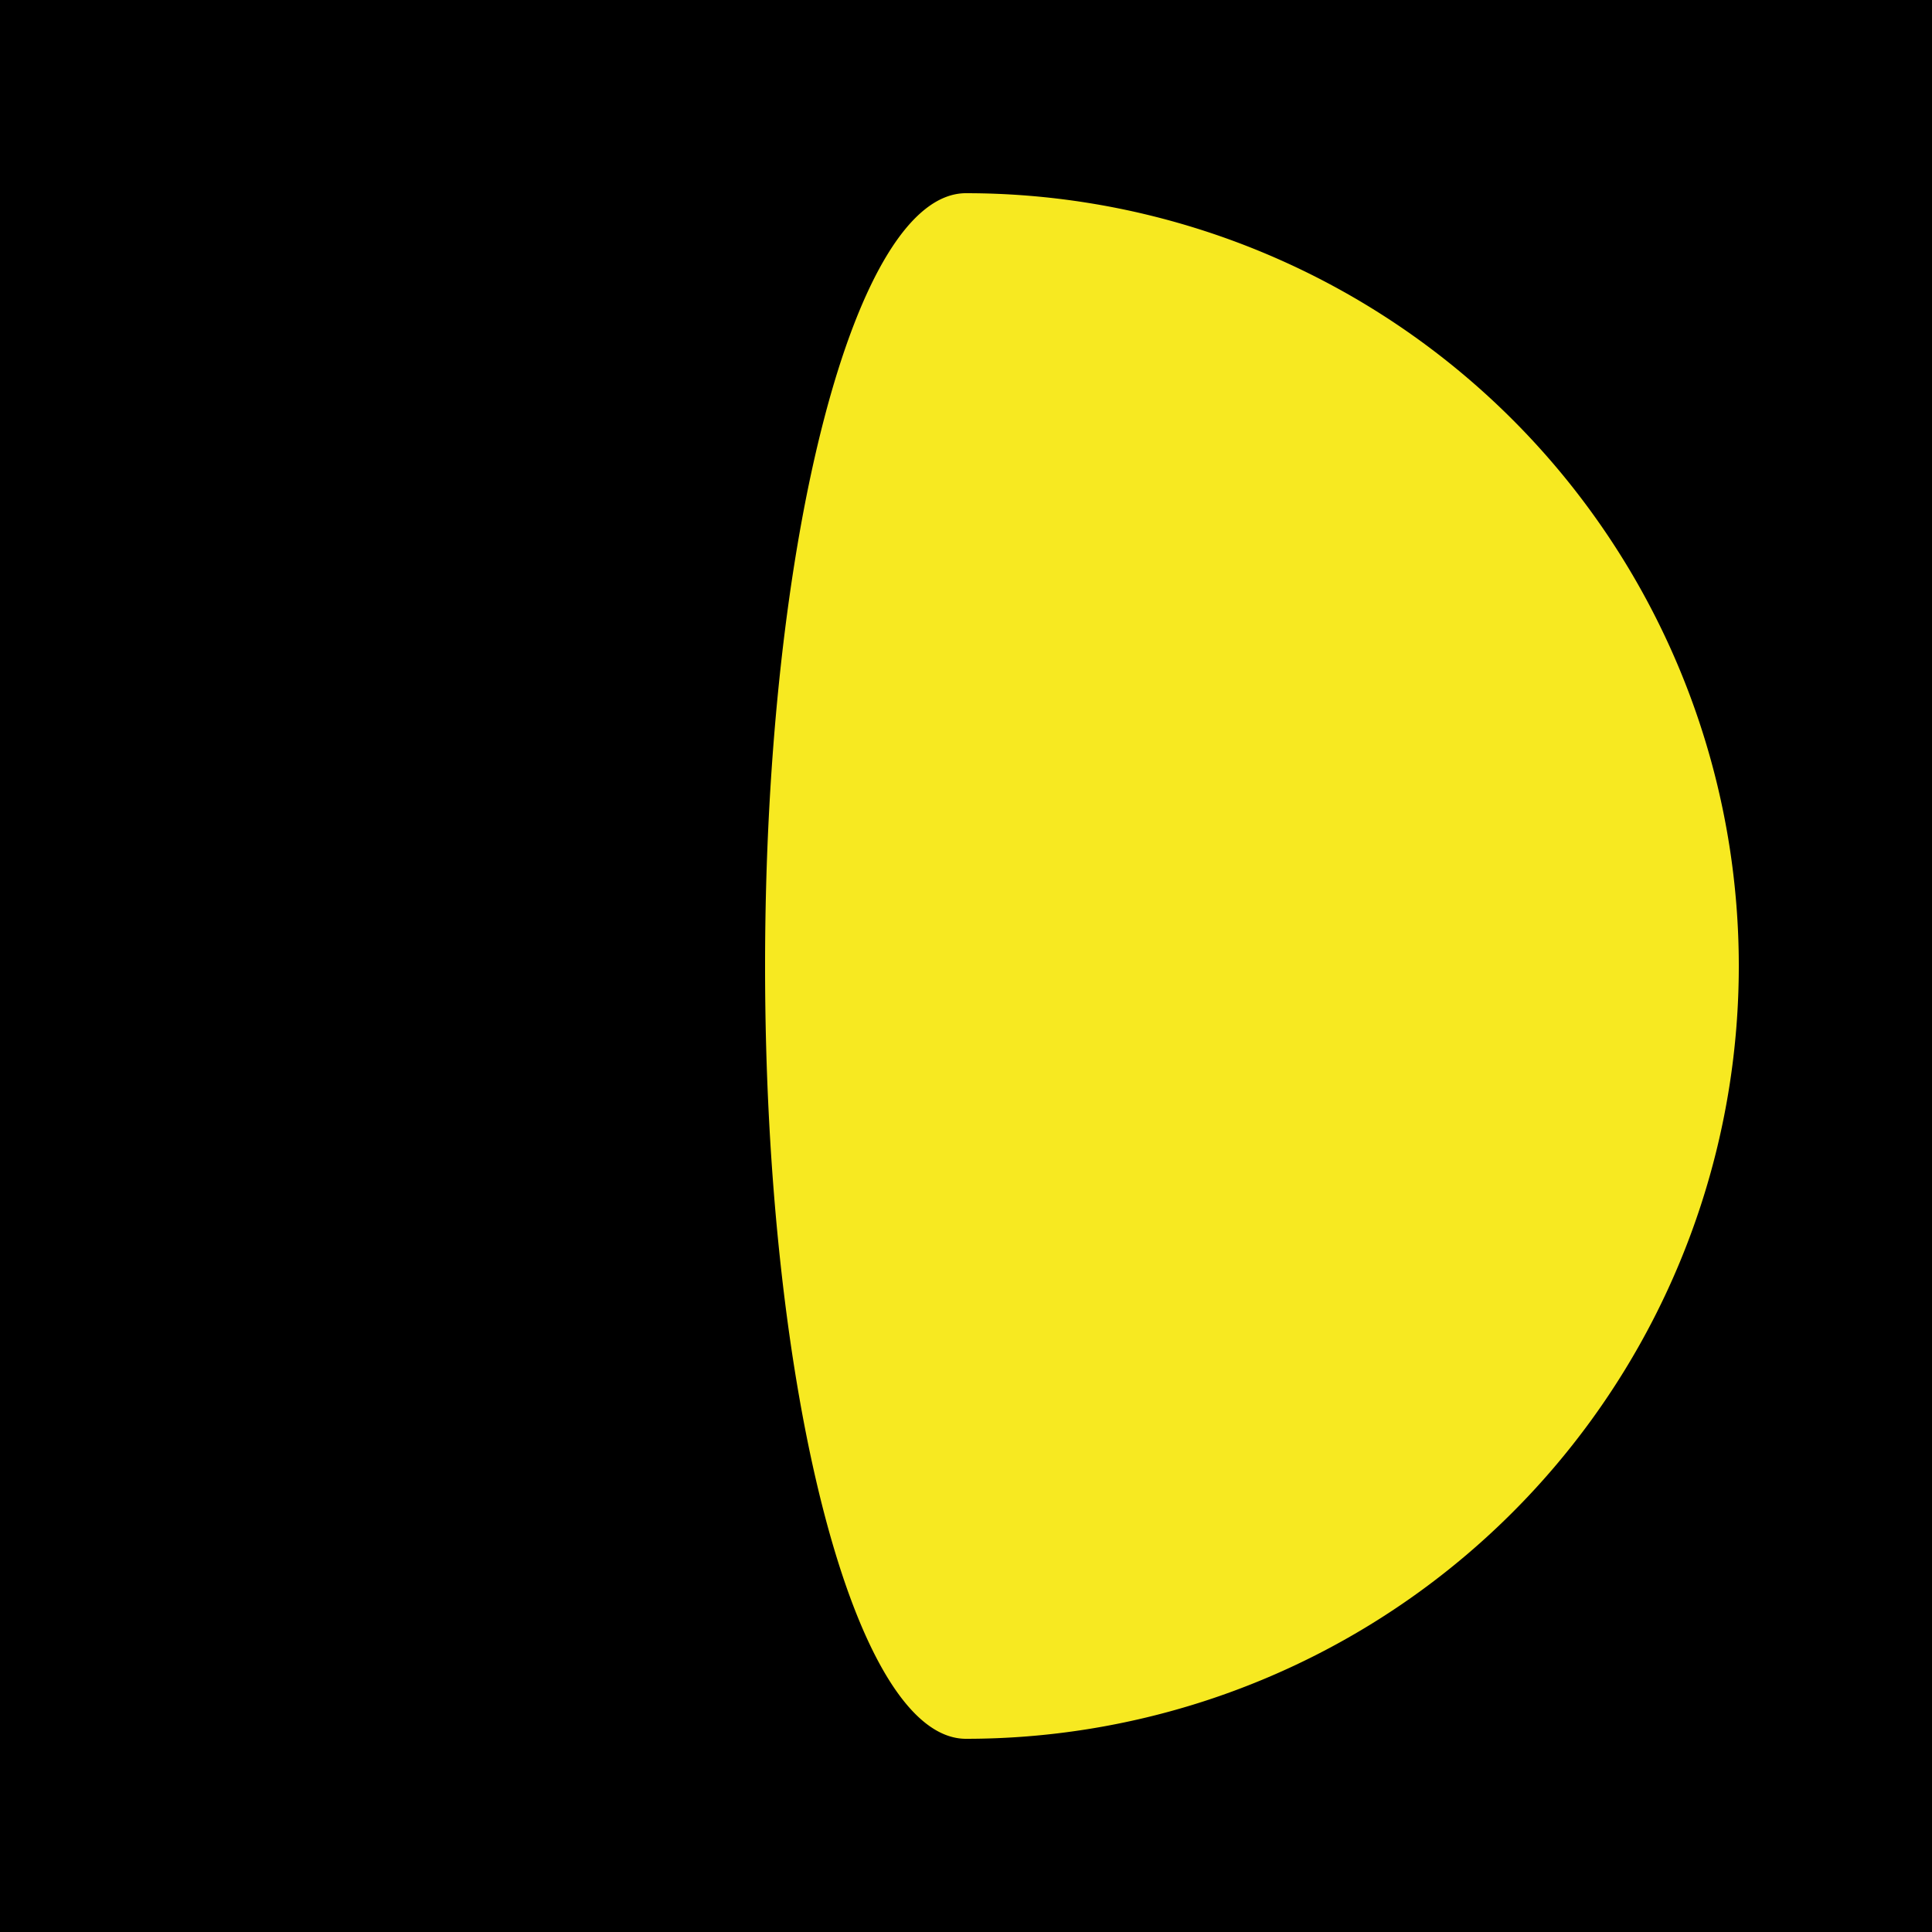 <svg xmlns="http://www.w3.org/2000/svg" xmlns:xlink="http://www.w3.org/1999/xlink" width="25" height="25" viewBox="0 0 25 25"><defs><filter id="a" x="8.399" y="1" width="15.601" height="23" filterUnits="userSpaceOnUse"><feOffset input="SourceAlpha"/><feGaussianBlur stdDeviation="0.5" result="b"/><feFlood flood-color="#ff3" flood-opacity="0.749"/><feComposite operator="in" in2="b"/><feComposite in="SourceGraphic"/></filter></defs><g transform="translate(-275)"><rect width="25" height="25" transform="translate(275)"/><rect width="25" height="25" transform="translate(275)"/><rect width="25" height="25" transform="translate(275)"/><rect width="25" height="25" transform="translate(275)"/><rect width="25" height="25" transform="translate(275)"/><rect width="25" height="25" transform="translate(275)"/><rect width="25" height="25" transform="translate(275)"/><rect width="25" height="25" transform="translate(275)"/><rect width="25" height="25" transform="translate(275)"/><rect width="25" height="25" transform="translate(275)"/><rect width="25" height="25" transform="translate(275)"/><rect width="25" height="25" transform="translate(275)"/><rect width="25" height="25" transform="translate(275)"/><rect width="25" height="25" transform="translate(275)"/><rect width="25" height="25" transform="translate(275)"/><rect width="25" height="25" transform="translate(275)"/><rect width="25" height="25" transform="translate(275)"/><rect width="25" height="25" transform="translate(275)"/><rect width="25" height="25" transform="translate(275)"/><rect width="25" height="25" transform="translate(275)"/><rect width="25" height="25" transform="translate(275)"/><rect width="25" height="25" transform="translate(275)"/><rect width="25" height="25" transform="translate(275)"/><rect width="25" height="25" transform="translate(275)"/><rect width="25" height="25" transform="translate(275)"/><rect width="25" height="25" transform="translate(275)"/><rect width="25" height="25" transform="translate(275)"/><rect width="25" height="25" transform="translate(275)"/><rect width="25" height="25" transform="translate(275)"/><rect width="25" height="25" transform="translate(275)"/><rect width="25" height="25" transform="translate(275)"/><rect width="25" height="25" transform="translate(275)"/><rect width="25" height="25" transform="translate(275)"/><rect width="25" height="25" transform="translate(275)"/><rect width="25" height="25" transform="translate(275)"/><g transform="matrix(1, 0, 0, 1, 275, 0)" filter="url(#a)"><path d="M287.5,3.5c-1.436,0-2.6,4.477-2.6,10s1.165,10,2.6,10a10,10,0,0,0,0-20Z" transform="translate(-275 -1)" fill="#f7e921"/></g></g></svg>